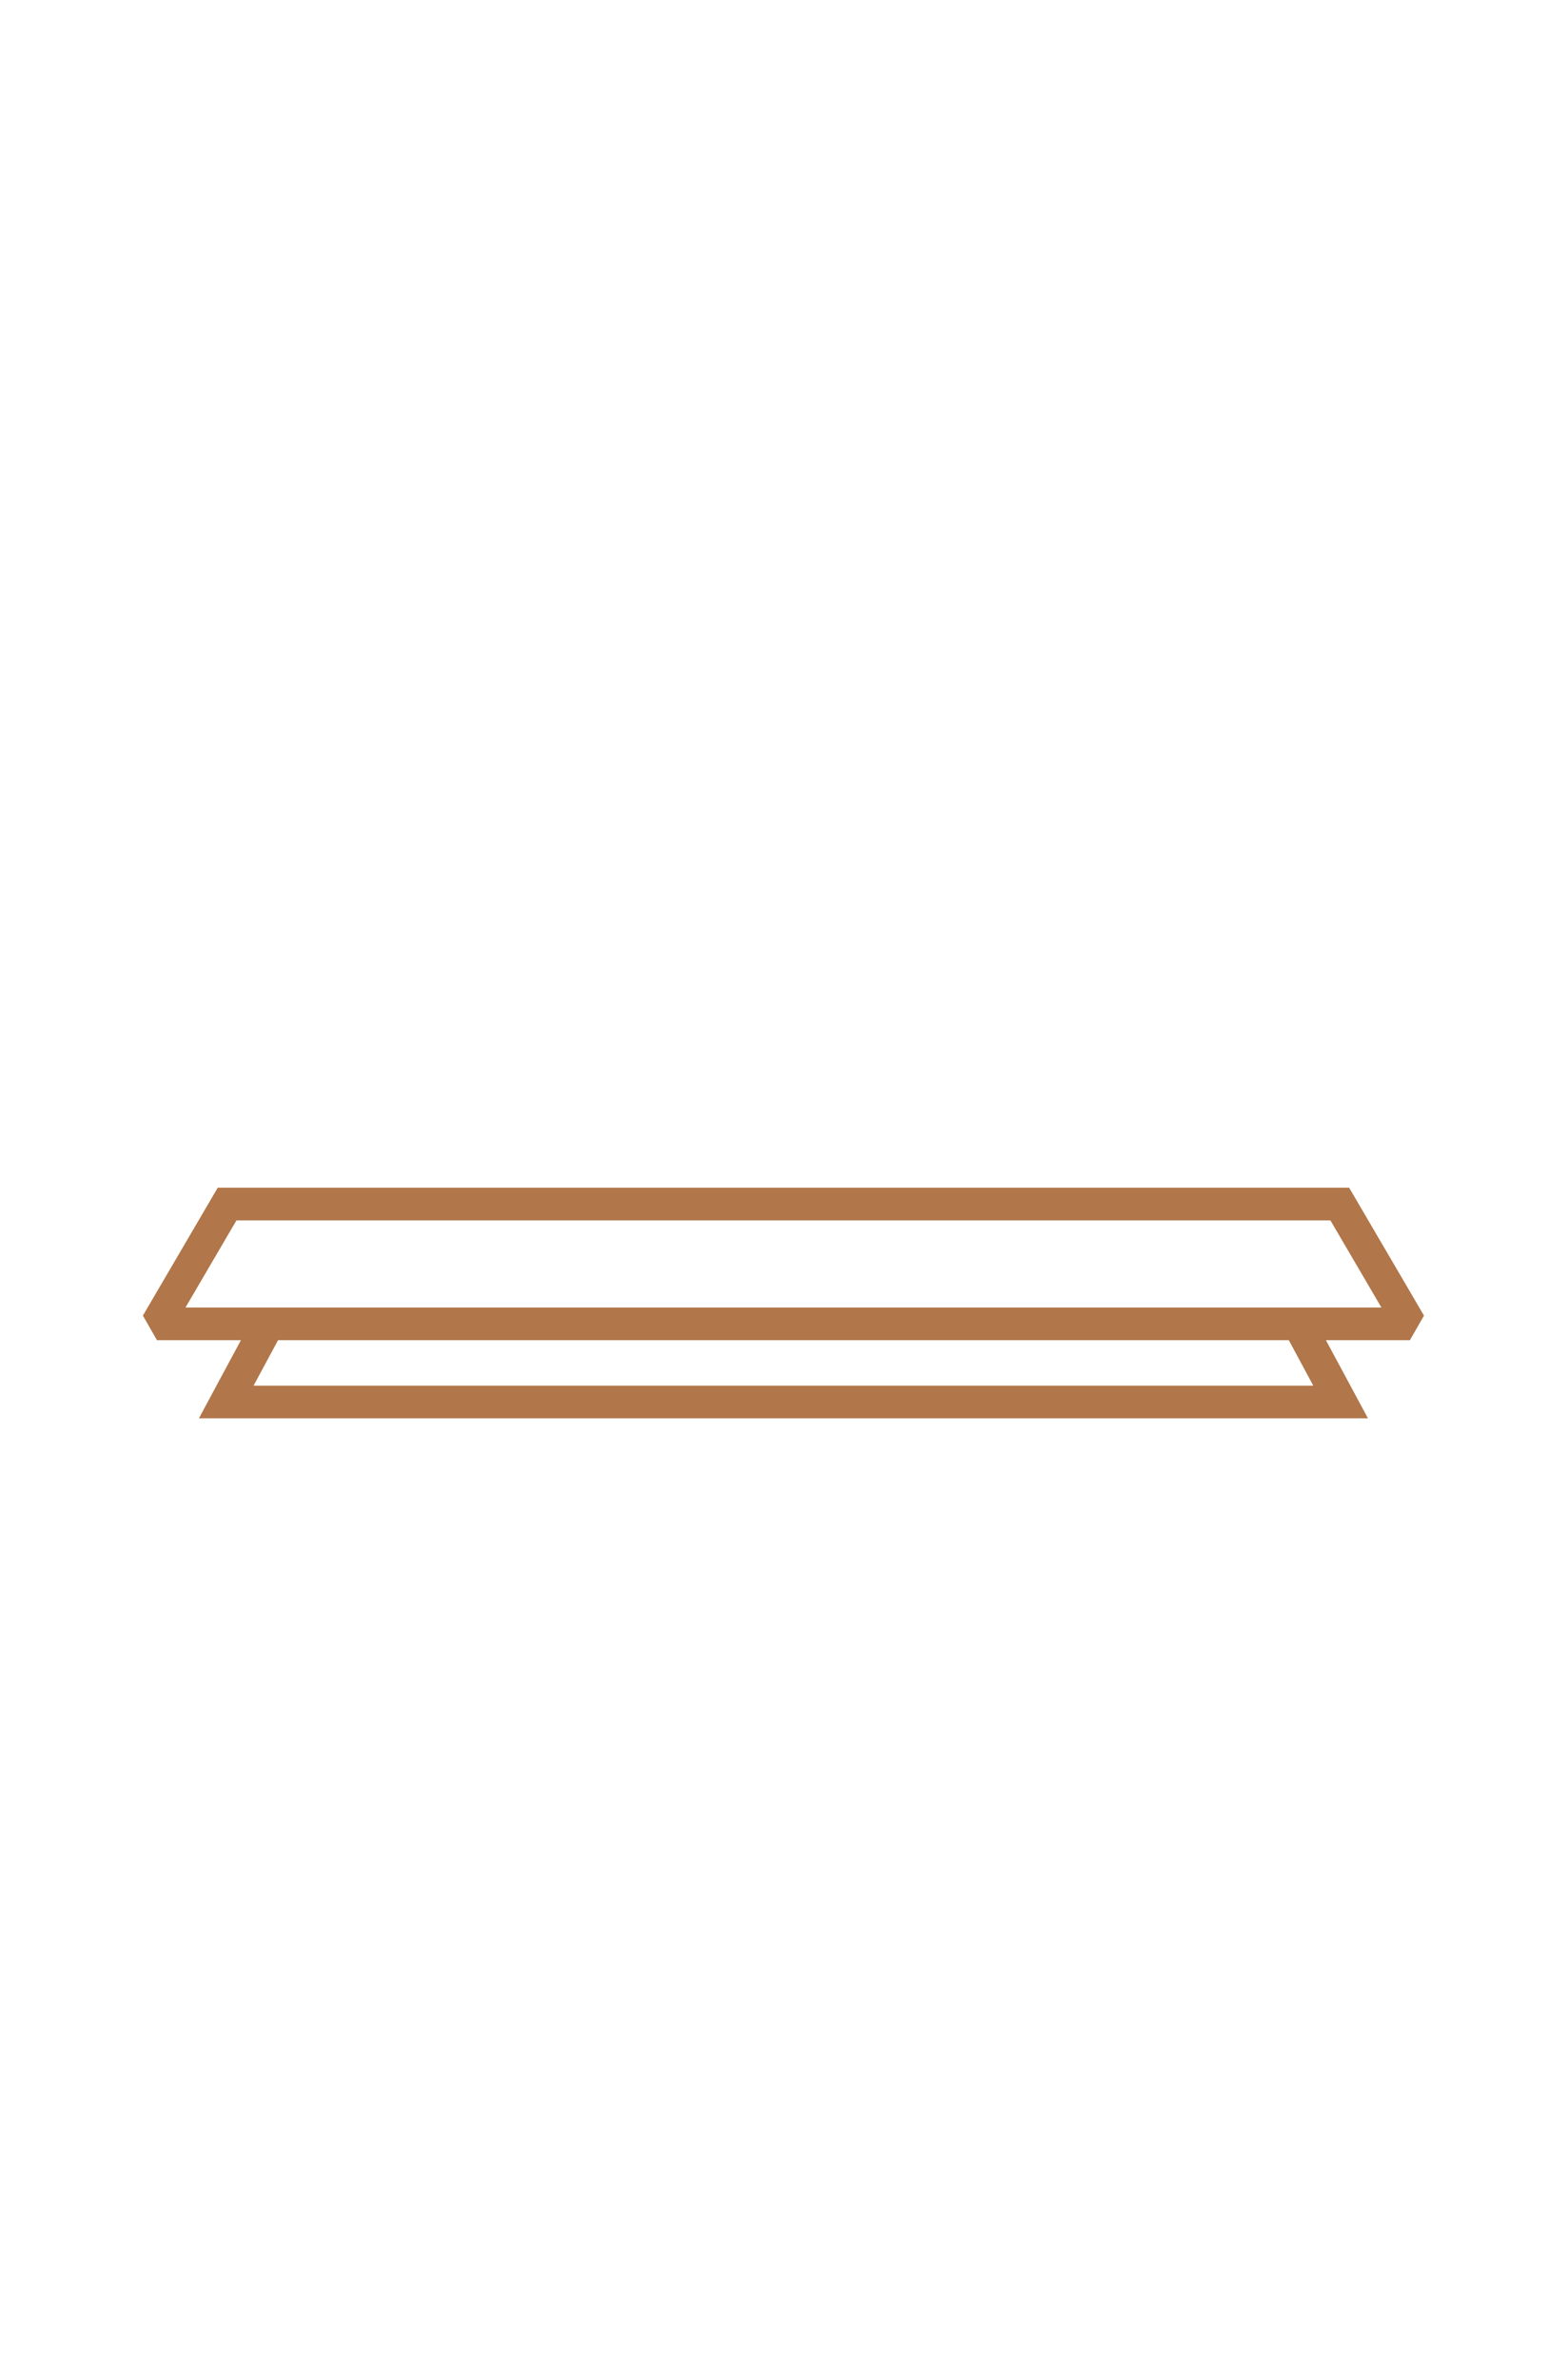 <svg width="60" height="91" viewBox="0 0 60 91" fill="none" xmlns="http://www.w3.org/2000/svg">
<g clip-path="url(#clip0_146_4251)">
<path d="M49.792 50.832L51.299 53.633H8.657L10.164 50.832" stroke="#B17649" stroke-width="1.25" stroke-miterlimit="2"/>
<path fill-rule="evenodd" clip-rule="evenodd" d="M53.95 50.644H6.007L8.69 46.061H51.267L53.95 50.644Z" stroke="#B17649" stroke-width="1.25" stroke-miterlimit="2"/>
</g>
<defs>
<clipPath id="clip0_146_4251">
<rect width="60" height="89.7" fill="white" transform="translate(0 0.7)"/>
</clipPath>
</defs>
</svg>
